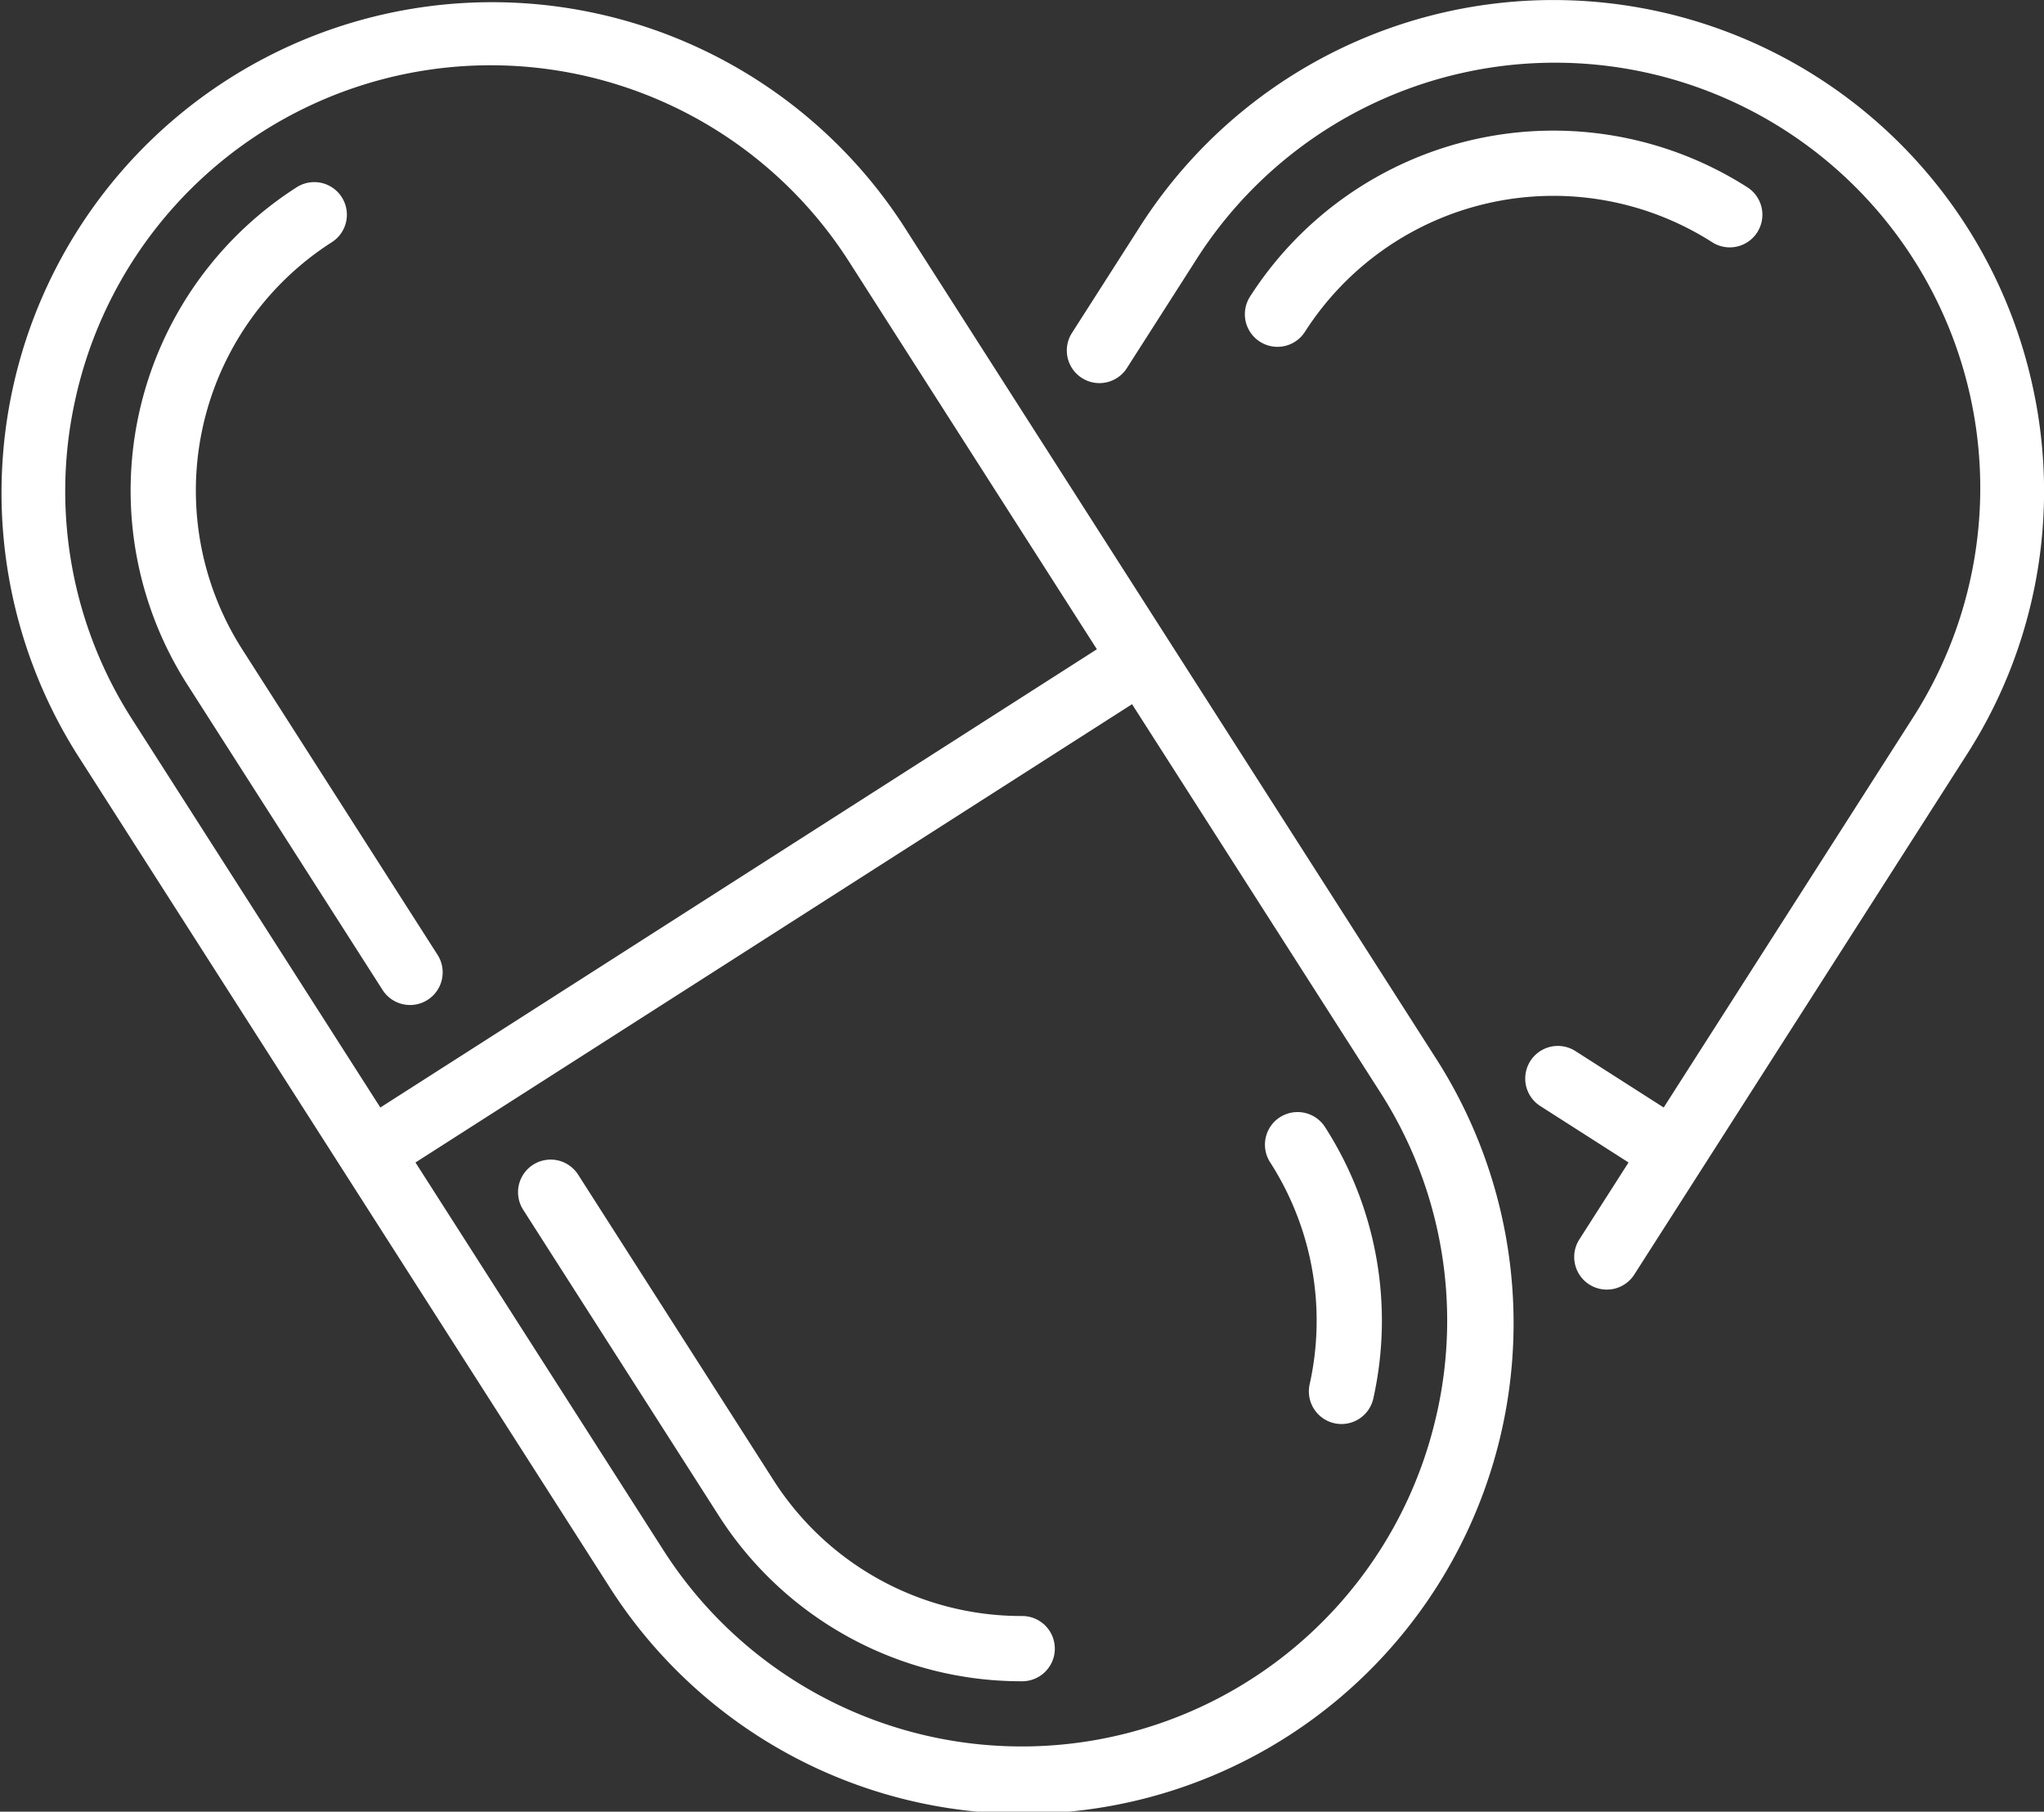 <svg xmlns="http://www.w3.org/2000/svg" width="55.859" height="49.505" viewBox="0 0 55.859 49.505">
  <rect x="0" y="0" width="55.859" height="49.505" fill="#333333" stroke="none"/>
  <defs>
    <style>
      .a {
        fill: #FFFFFF;
      }
    </style>
  </defs>
  <g>
    <path class="a" d="M24.702,6.184A13.405,13.405,0,0,0,2.116,20.628l14.512,22.693A13.405,13.405,0,1,0,39.214,28.877ZM2.059,10.91A11.621,11.621,0,0,1,23.2,7.145l6.776,10.596L10.394,30.263,3.618,19.667A11.544,11.544,0,0,1,2.059,10.91ZM39.272,38.595a11.621,11.621,0,0,1-21.142,3.765L11.354,31.765,30.937,19.242l6.776,10.595a11.549,11.549,0,0,1,1.56,8.758Zm0,0"/>
    <path class="a" d="M10.455,27.051a.891.891,0,0,0,1.502-.961L6.622,17.747A8.057,8.057,0,0,1,9.069,6.618a.891.891,0,1,0-.961-1.501A9.839,9.839,0,0,0,5.12,18.707Zm0,0"/>
    <path class="a" d="M27.934,44.158a8.035,8.035,0,0,1-6.8-3.718l-5.335-8.343a.891.891,0,1,0-1.501.961l5.335,8.343a9.808,9.808,0,0,0,8.302,4.54.891.891,0,0,0,0-1.783Zm0,0"/>
    <g>
      <path class="a" d="M34.98,30.527a.892.892,0,0,0-.271,1.231A8.001,8.001,0,0,1,35.79,37.829a.891.891,0,1,0,1.741.383,9.777,9.777,0,0,0-1.32-7.414.891.891,0,0,0-1.231-.27Zm0,0"/>
      <path class="a" d="M55.542,10.527A13.404,13.404,0,0,0,31.158,6.184l-1.863,2.913a.891.891,0,0,0,1.501.961l1.863-2.913A11.622,11.622,0,1,1,52.241,19.667L45.466,30.263l-2.412-1.542a.891.891,0,0,0-.961,1.502L44.505,31.765l-1.344,2.102a.891.891,0,0,0,1.501.961L53.743,20.628A13.317,13.317,0,0,0,55.542,10.527Zm0,0"/>
    </g>
    <path class="a" d="M34.911,9.477a.889.889,0,0,0,.751-.411A8.063,8.063,0,0,1,46.791,6.619a.891.891,0,0,0,.961-1.502A9.847,9.847,0,0,0,34.161,8.105a.891.891,0,0,0,.75,1.372Zm0,0"/>
  </g>
</svg>
